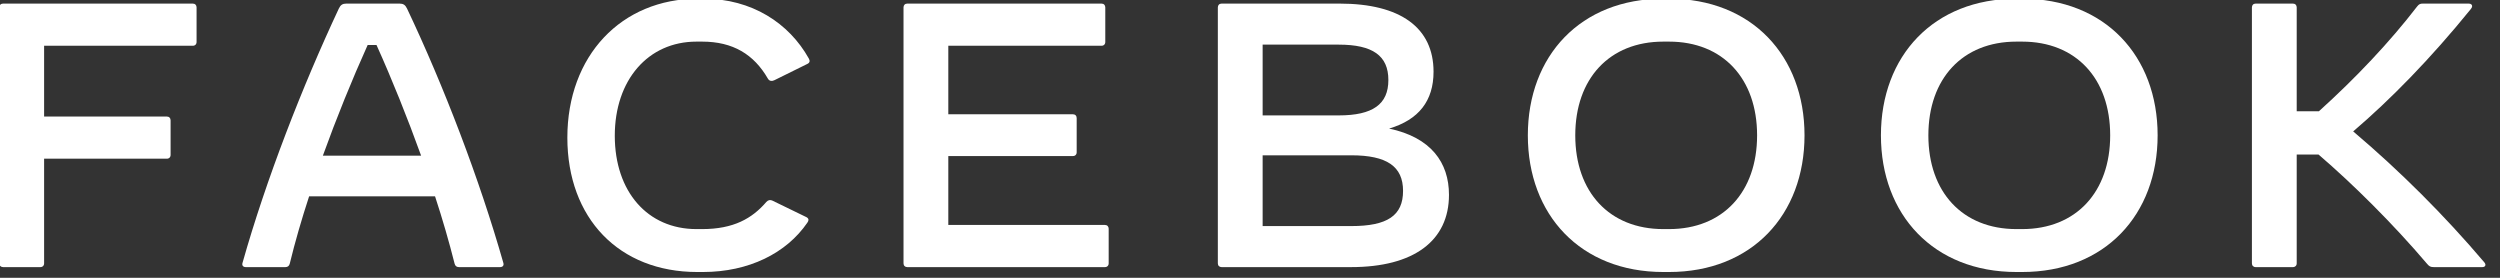 <?xml version="1.0" encoding="UTF-8" standalone="no"?>
<!DOCTYPE svg PUBLIC "-//W3C//DTD SVG 1.1//EN" "http://www.w3.org/Graphics/SVG/1.1/DTD/svg11.dtd">
<svg width="100%" height="100%" viewBox="0 0 216 24" version="1.1" xmlns="http://www.w3.org/2000/svg" xmlns:xlink="http://www.w3.org/1999/xlink" xml:space="preserve" xmlns:serif="http://www.serif.com/" style="fill-rule:evenodd;clip-rule:evenodd;stroke-linejoin:round;stroke-miterlimit:2;">
    <rect x="0" y="0" width="216" height="24" fill="#333333" stroke="none"/>
    <g transform="matrix(1,0,0,1,-1006.67,-4849.06)">
        <g transform="matrix(1,0,0,1,276.032,4751.89)">
            <g transform="matrix(0.179,0,0,0.179,694.809,28.416)">
                <path d="M295.042,387.654L295.042,404.371C295.042,405.461 294.315,406.188 293.225,406.188L221.452,406.188L221.452,440.349L280.688,440.349C281.778,440.349 282.505,441.075 282.505,442.165L282.505,458.883C282.505,459.973 281.778,460.699 280.688,460.699L221.452,460.699L221.452,511.213C221.452,512.305 220.726,513.031 219.635,513.031L201.646,513.031C200.556,513.031 199.83,512.305 199.83,511.213L199.83,387.654C199.83,386.564 200.556,385.837 201.646,385.837L293.225,385.837C294.315,385.837 295.042,386.564 295.042,387.654Z" style="fill:white;fill-rule:nonzero;"/>
                <path d="M403.425,459.245C396.794,440.893 389.435,422.541 381.893,405.824L377.624,405.824C370.083,422.541 362.633,440.893 356,459.245L403.425,459.245ZM441.493,513.031L421.687,513.031C420.597,513.031 419.87,512.484 419.598,511.394C416.962,500.946 413.784,489.953 410.149,478.869L349.368,478.869C345.735,489.953 342.555,500.946 340.011,511.394C339.739,512.484 339.011,513.031 337.921,513.031L318.843,513.031C317.571,513.031 316.843,512.305 317.207,511.031C328.654,470.512 346.098,425.811 363.723,388.199C364.541,386.473 365.541,385.837 367.267,385.837L393.068,385.837C394.794,385.837 395.794,386.473 396.612,388.199C414.419,425.721 431.59,470.512 443.128,511.031C443.492,512.305 442.765,513.031 441.493,513.031Z" style="fill:white;fill-rule:nonzero;"/>
                <path d="M474.014,450.524C474.014,411.093 499.997,383.475 537.066,383.475L539.79,383.475C563.049,383.475 581.038,395.285 590.577,412.365C591.213,413.456 591.031,414.364 589.941,414.91L573.952,422.813C572.861,423.358 571.497,423.358 570.771,421.996C564.048,410.367 553.964,404.189 539.064,404.189L536.338,404.189C512.99,404.189 496.908,422.723 496.908,449.616C496.908,476.599 512.716,494.678 536.338,494.678L539.064,494.678C554.328,494.678 563.23,489.499 570.045,481.595C570.953,480.595 571.953,480.414 573.043,480.959L589.487,488.954C590.123,489.317 590.395,489.771 590.395,490.226C590.395,490.68 590.213,491.044 589.851,491.588C579.766,506.307 561.596,515.393 539.428,515.393L536.702,515.393C498.999,515.393 474.014,489.499 474.014,450.524Z" style="fill:white;fill-rule:nonzero;"/>
                <path d="M735.301,494.496L735.301,511.213C735.301,512.305 734.573,513.031 733.483,513.031L638.088,513.031C636.998,513.031 636.272,512.305 636.272,511.213L636.272,387.654C636.272,386.564 636.998,385.837 638.088,385.837L731.848,385.837C732.939,385.837 733.665,386.564 733.665,387.654L733.665,404.371C733.665,405.461 732.939,406.188 731.848,406.188L657.894,406.188L657.894,439.257L718.038,439.257C719.128,439.257 719.856,439.985 719.856,441.075L719.856,457.61C719.856,458.7 719.128,459.427 718.038,459.427L657.894,459.427L657.894,492.679L733.483,492.679C734.573,492.679 735.301,493.406 735.301,494.496Z" style="fill:white;fill-rule:nonzero;"/>
                <path d="M877.39,476.234C877.39,464.424 869.576,459.063 852.405,459.063L809.613,459.063L809.613,493.224L852.405,493.224C869.849,493.224 877.39,488.136 877.39,476.234ZM846.318,405.643L809.613,405.643L809.613,439.803L846.318,439.803C862.762,439.803 870.303,434.442 870.303,422.723C870.303,411.002 862.762,405.643 846.318,405.643ZM899.558,478.143C899.558,500.401 882.477,513.031 852.313,513.031L789.807,513.031C788.717,513.031 787.991,512.305 787.991,511.213L787.991,387.654C787.991,386.564 788.717,385.837 789.807,385.837L846.772,385.837C876.117,385.837 892.106,397.466 892.106,418.725C892.106,432.716 885.021,441.893 870.666,446.162C890.835,450.432 899.558,462.516 899.558,478.143Z" style="fill:white;fill-rule:nonzero;"/>
                <path d="M1005.76,494.678C1031.83,494.678 1048.28,476.78 1048.28,449.434C1048.28,422.086 1031.83,404.189 1005.76,404.189L1003.03,404.189C976.958,404.189 960.514,422.086 960.514,449.434C960.514,476.78 976.958,494.678 1003.03,494.678L1005.76,494.678ZM937.62,449.434C937.62,411.093 963.059,383.475 1003.03,383.475L1005.76,383.475C1045.73,383.475 1071.17,411.093 1071.17,449.434C1071.17,487.773 1045.73,515.393 1005.76,515.393L1003.03,515.393C963.059,515.393 937.62,487.773 937.62,449.434Z" style="fill:white;fill-rule:nonzero;"/>
                <path d="M1176.19,494.678C1202.27,494.678 1218.71,476.78 1218.71,449.434C1218.71,422.086 1202.27,404.189 1176.19,404.189L1173.47,404.189C1147.39,404.189 1130.95,422.086 1130.95,449.434C1130.95,476.78 1147.39,494.678 1173.47,494.678L1176.19,494.678ZM1108.05,449.434C1108.05,411.093 1133.49,383.475 1173.47,383.475L1176.19,383.475C1216.17,383.475 1241.61,411.093 1241.61,449.434C1241.61,487.773 1216.17,515.393 1176.19,515.393L1173.47,515.393C1133.49,515.393 1108.05,487.773 1108.05,449.434Z" style="fill:white;fill-rule:nonzero;"/>
                <path d="M1398.32,513.031L1374.88,513.031C1373.34,513.031 1372.7,512.666 1371.7,511.485C1355.26,492.134 1335.82,472.874 1319.28,458.7L1308.74,458.7L1308.74,511.213C1308.74,512.305 1308.01,513.031 1306.92,513.031L1288.93,513.031C1287.84,513.031 1287.12,512.305 1287.12,511.213L1287.12,387.654C1287.12,386.564 1287.84,385.837 1288.93,385.837L1306.92,385.837C1308.01,385.837 1308.74,386.564 1308.74,387.654L1308.74,437.805L1319.46,437.805C1337.18,421.814 1353.53,404.553 1366.89,387.199C1367.79,386.018 1368.52,385.837 1369.61,385.837L1391.78,385.837C1392.87,385.837 1393.42,386.382 1393.42,387.109C1393.42,387.472 1393.23,387.926 1392.78,388.471C1373.25,412.547 1353.89,432.262 1336,447.525C1358.53,466.603 1379.88,487.863 1399.32,510.758C1400.32,511.939 1399.78,513.031 1398.32,513.031Z" style="fill:white;fill-rule:nonzero;"/>
            </g>
        </g>
    </g>
</svg>
